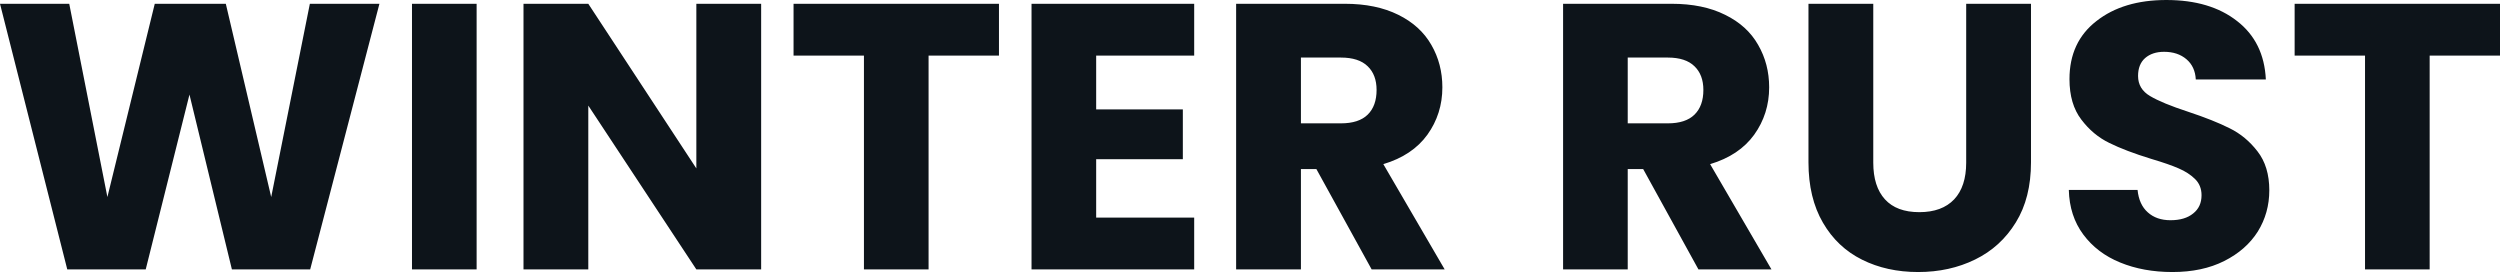 <svg fill="#0d141a" viewBox="0 0 152.007 16.537" height="100%" width="100%" xmlns="http://www.w3.org/2000/svg"><path preserveAspectRatio="none" d="M18.84 0.23L23.07 0.23L18.86 16.38L14.10 16.38L11.52 5.75L8.86 16.38L4.09 16.38L0 0.23L4.21 0.23L6.53 11.98L9.41 0.23L13.73 0.23L16.49 11.98L18.84 0.23ZM25.05 0.23L28.98 0.23L28.98 16.38L25.05 16.38L25.05 0.23ZM46.28 0.23L46.28 16.38L42.34 16.38L35.77 6.42L35.77 16.38L31.83 16.38L31.83 0.23L35.77 0.23L42.34 10.24L42.34 0.23L46.28 0.23ZM48.25 0.23L60.74 0.23L60.74 3.38L56.46 3.38L56.46 16.38L52.53 16.38L52.53 3.38L48.25 3.38L48.25 0.23ZM72.61 3.38L66.65 3.38L66.65 6.65L71.92 6.65L71.92 9.68L66.65 9.68L66.65 13.23L72.61 13.23L72.61 16.38L62.72 16.38L62.72 0.23L72.61 0.23L72.61 3.38ZM87.84 16.38L83.40 16.38L80.04 10.28L79.10 10.28L79.10 16.38L75.16 16.38L75.16 0.23L81.77 0.23Q83.67 0.23 85.02 0.90Q86.36 1.56 87.03 2.73Q87.70 3.89 87.70 5.31L87.70 5.31Q87.70 6.92 86.79 8.19Q85.88 9.45 84.11 9.98L84.11 9.98L87.84 16.38ZM79.10 3.50L79.10 7.50L81.53 7.50Q82.62 7.50 83.16 6.97Q83.70 6.44 83.70 5.47L83.70 5.47Q83.70 4.55 83.16 4.03Q82.62 3.50 81.53 3.50L81.53 3.50L79.10 3.50ZM107.71 16.38L103.27 16.38L99.91 10.28L98.97 10.28L98.97 16.38L95.04 16.38L95.04 0.23L101.64 0.23Q103.55 0.23 104.89 0.90Q106.24 1.56 106.90 2.73Q107.57 3.89 107.57 5.31L107.57 5.31Q107.57 6.92 106.66 8.19Q105.75 9.45 103.98 9.98L103.98 9.98L107.71 16.38ZM98.97 3.50L98.97 7.50L101.41 7.50Q102.49 7.50 103.03 6.97Q103.57 6.44 103.57 5.47L103.57 5.47Q103.57 4.55 103.03 4.03Q102.49 3.50 101.41 3.50L101.41 3.50L98.97 3.50ZM109.96 0.23L113.90 0.23L113.90 9.89Q113.90 11.34 114.61 12.12Q115.32 12.90 116.70 12.90L116.70 12.90Q118.08 12.90 118.82 12.12Q119.55 11.34 119.55 9.89L119.55 9.89L119.55 0.23L123.49 0.23L123.49 9.87Q123.49 12.03 122.57 13.52Q121.65 15.02 120.09 15.78Q118.54 16.54 116.63 16.54L116.63 16.54Q114.72 16.54 113.22 15.79Q111.71 15.04 110.84 13.54Q109.96 12.03 109.96 9.87L109.96 9.87L109.96 0.23ZM132.09 16.54Q130.32 16.54 128.91 15.96Q127.51 15.39 126.67 14.26Q125.83 13.13 125.79 11.55L125.79 11.55L129.97 11.55Q130.06 12.44 130.59 12.91Q131.12 13.39 131.97 13.39L131.97 13.39Q132.85 13.39 133.35 12.98Q133.86 12.58 133.86 11.87L133.86 11.87Q133.86 11.27 133.46 10.88Q133.06 10.49 132.47 10.24Q131.88 9.98 130.80 9.66L130.80 9.66Q129.24 9.18 128.25 8.69Q127.26 8.21 126.55 7.27Q125.83 6.33 125.83 4.81L125.83 4.81Q125.83 2.55 127.47 1.28Q129.10 0 131.72 0L131.72 0Q134.39 0 136.02 1.28Q137.66 2.55 137.77 4.83L137.77 4.83L133.51 4.83Q133.47 4.05 132.94 3.60Q132.41 3.15 131.58 3.15L131.58 3.15Q130.87 3.15 130.43 3.53Q130.00 3.91 130.00 4.62L130.00 4.62Q130.00 5.41 130.73 5.84Q131.47 6.28 133.03 6.79L133.03 6.79Q134.60 7.31 135.57 7.80Q136.55 8.28 137.26 9.20Q137.98 10.12 137.98 11.57L137.98 11.57Q137.98 12.95 137.28 14.08Q136.57 15.20 135.24 15.87Q133.91 16.54 132.09 16.54L132.09 16.54ZM139.52 0.23L152.01 0.23L152.01 3.38L147.73 3.38L147.73 16.38L143.80 16.38L143.80 3.38L139.52 3.38L139.52 0.23Z"></path></svg>